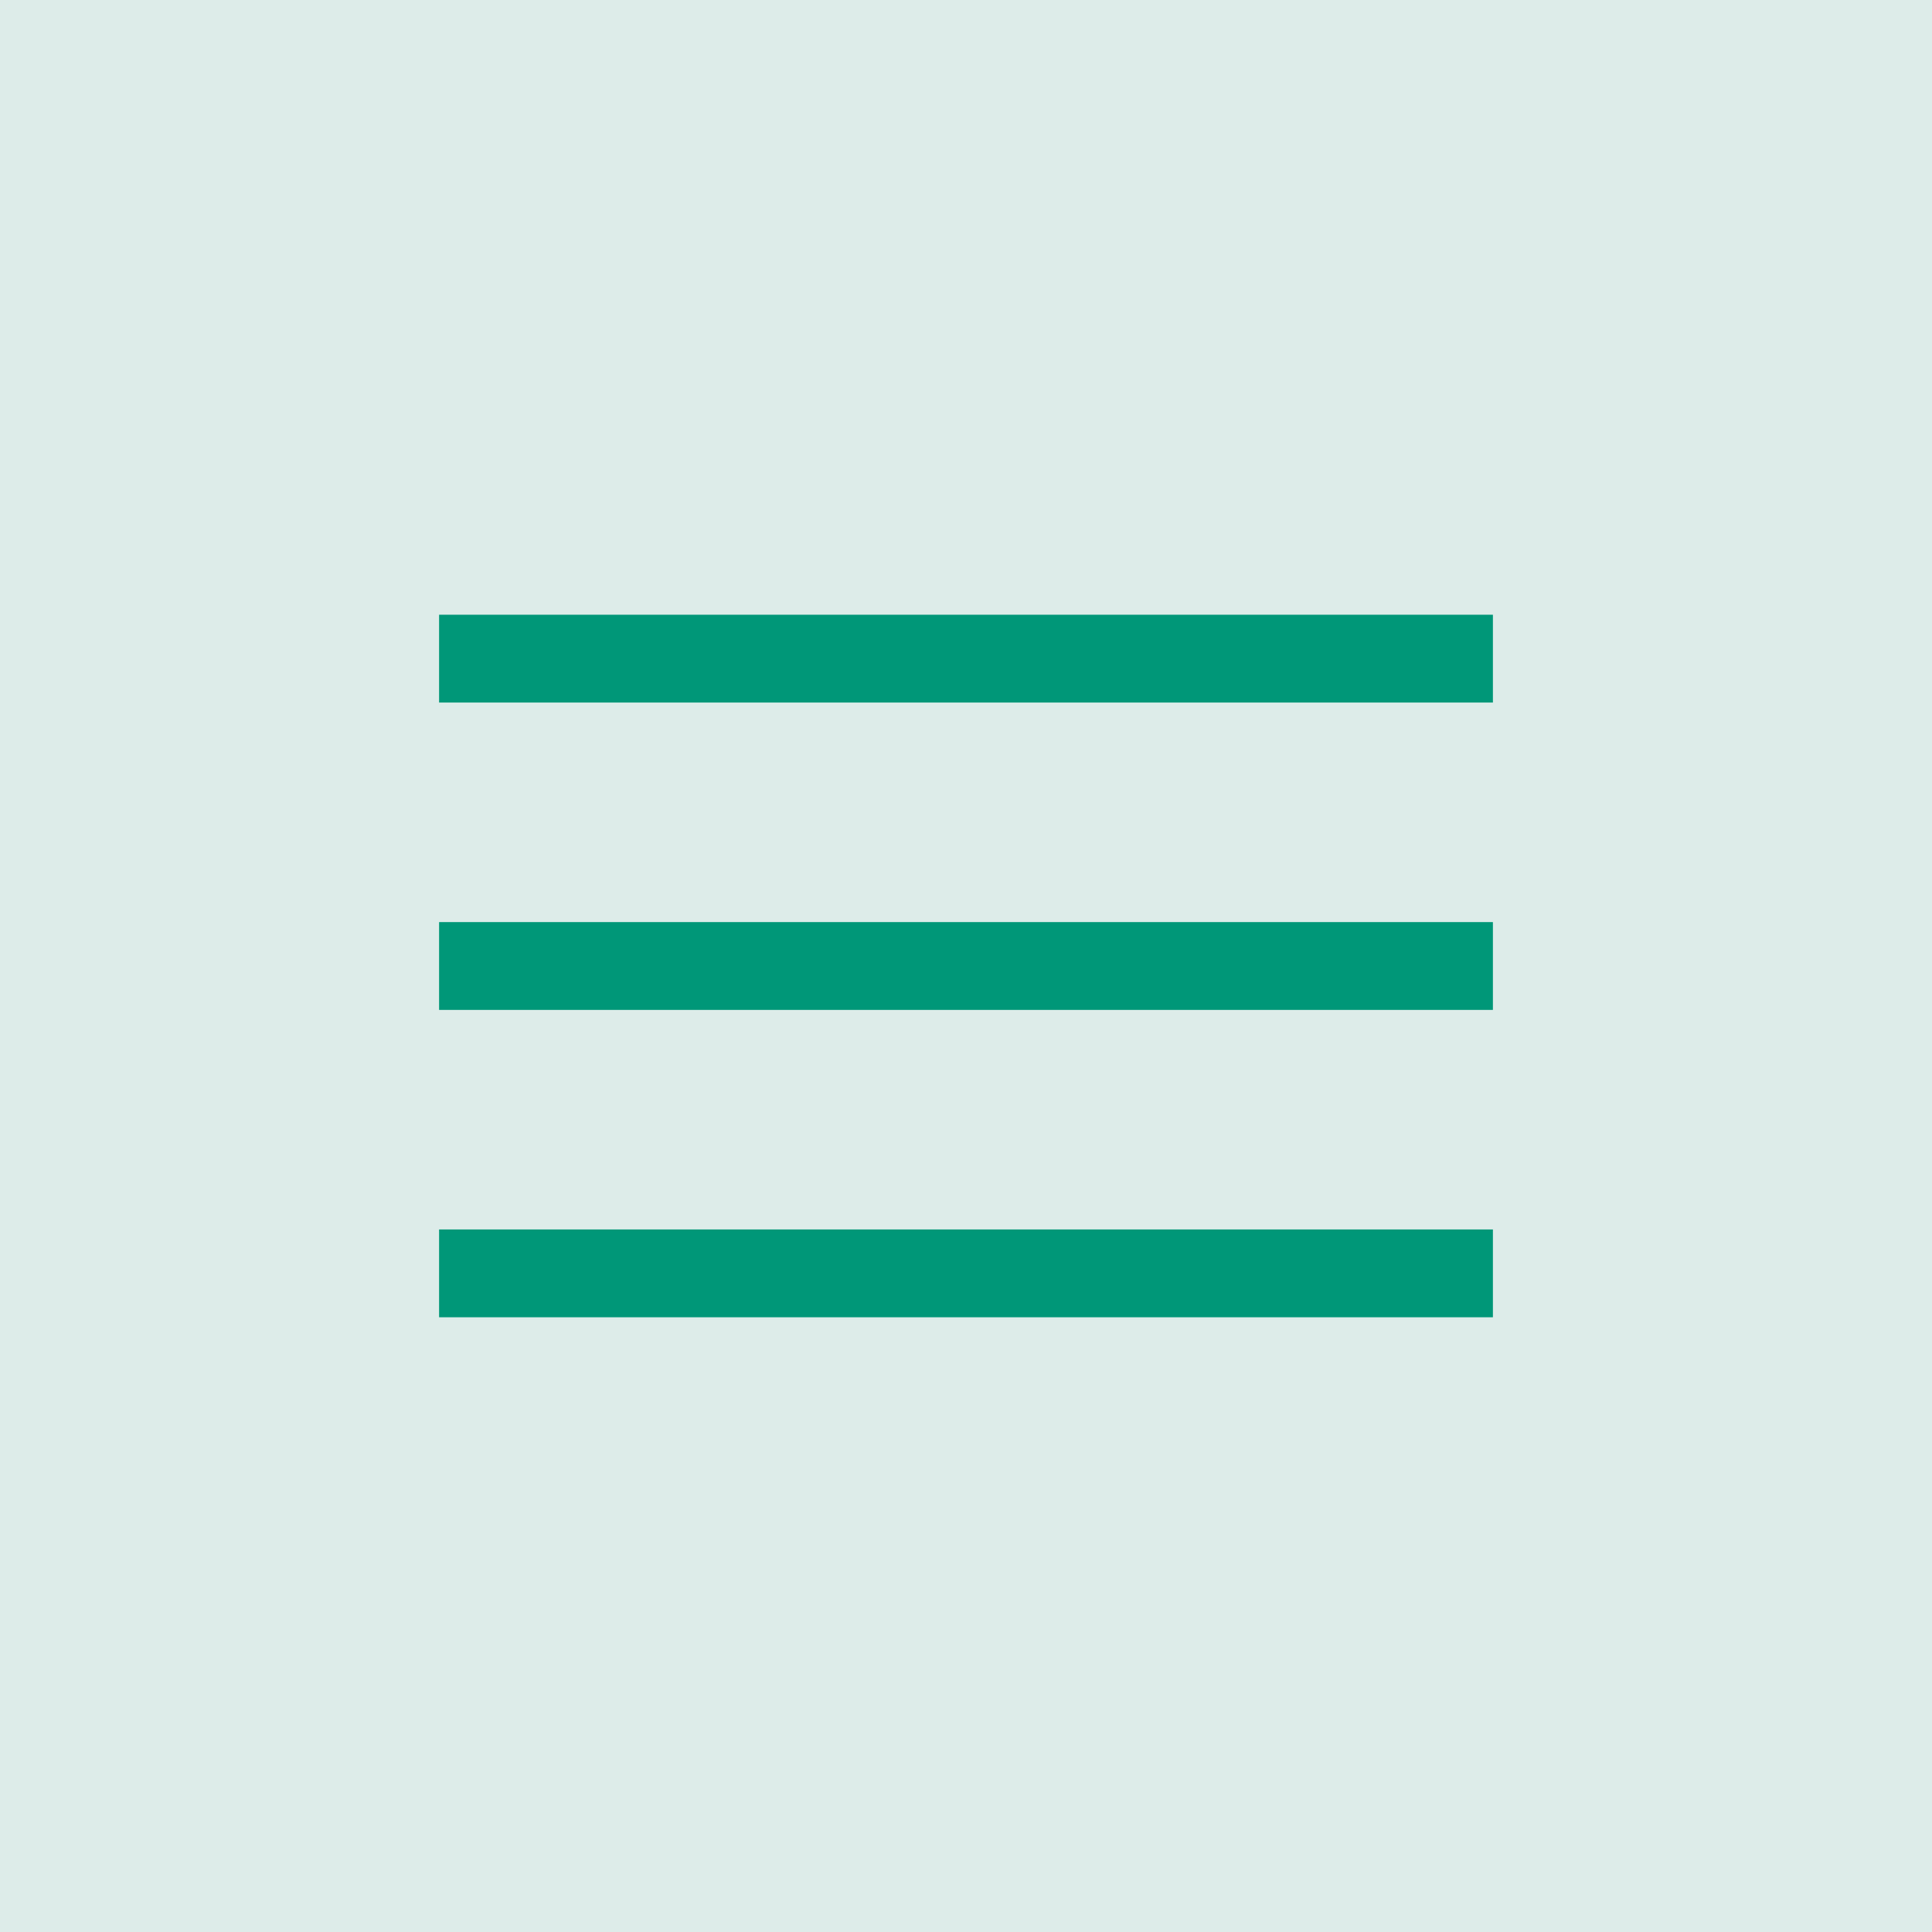 <svg xmlns="http://www.w3.org/2000/svg" width="44" height="44" viewBox="0 0 44 44" fill="none"><rect width="44" height="44" fill="#DDECE9"></rect><path d="M10 15H34M10 22H34M10 29H34" stroke="#009778" stroke-width="2"></path></svg>